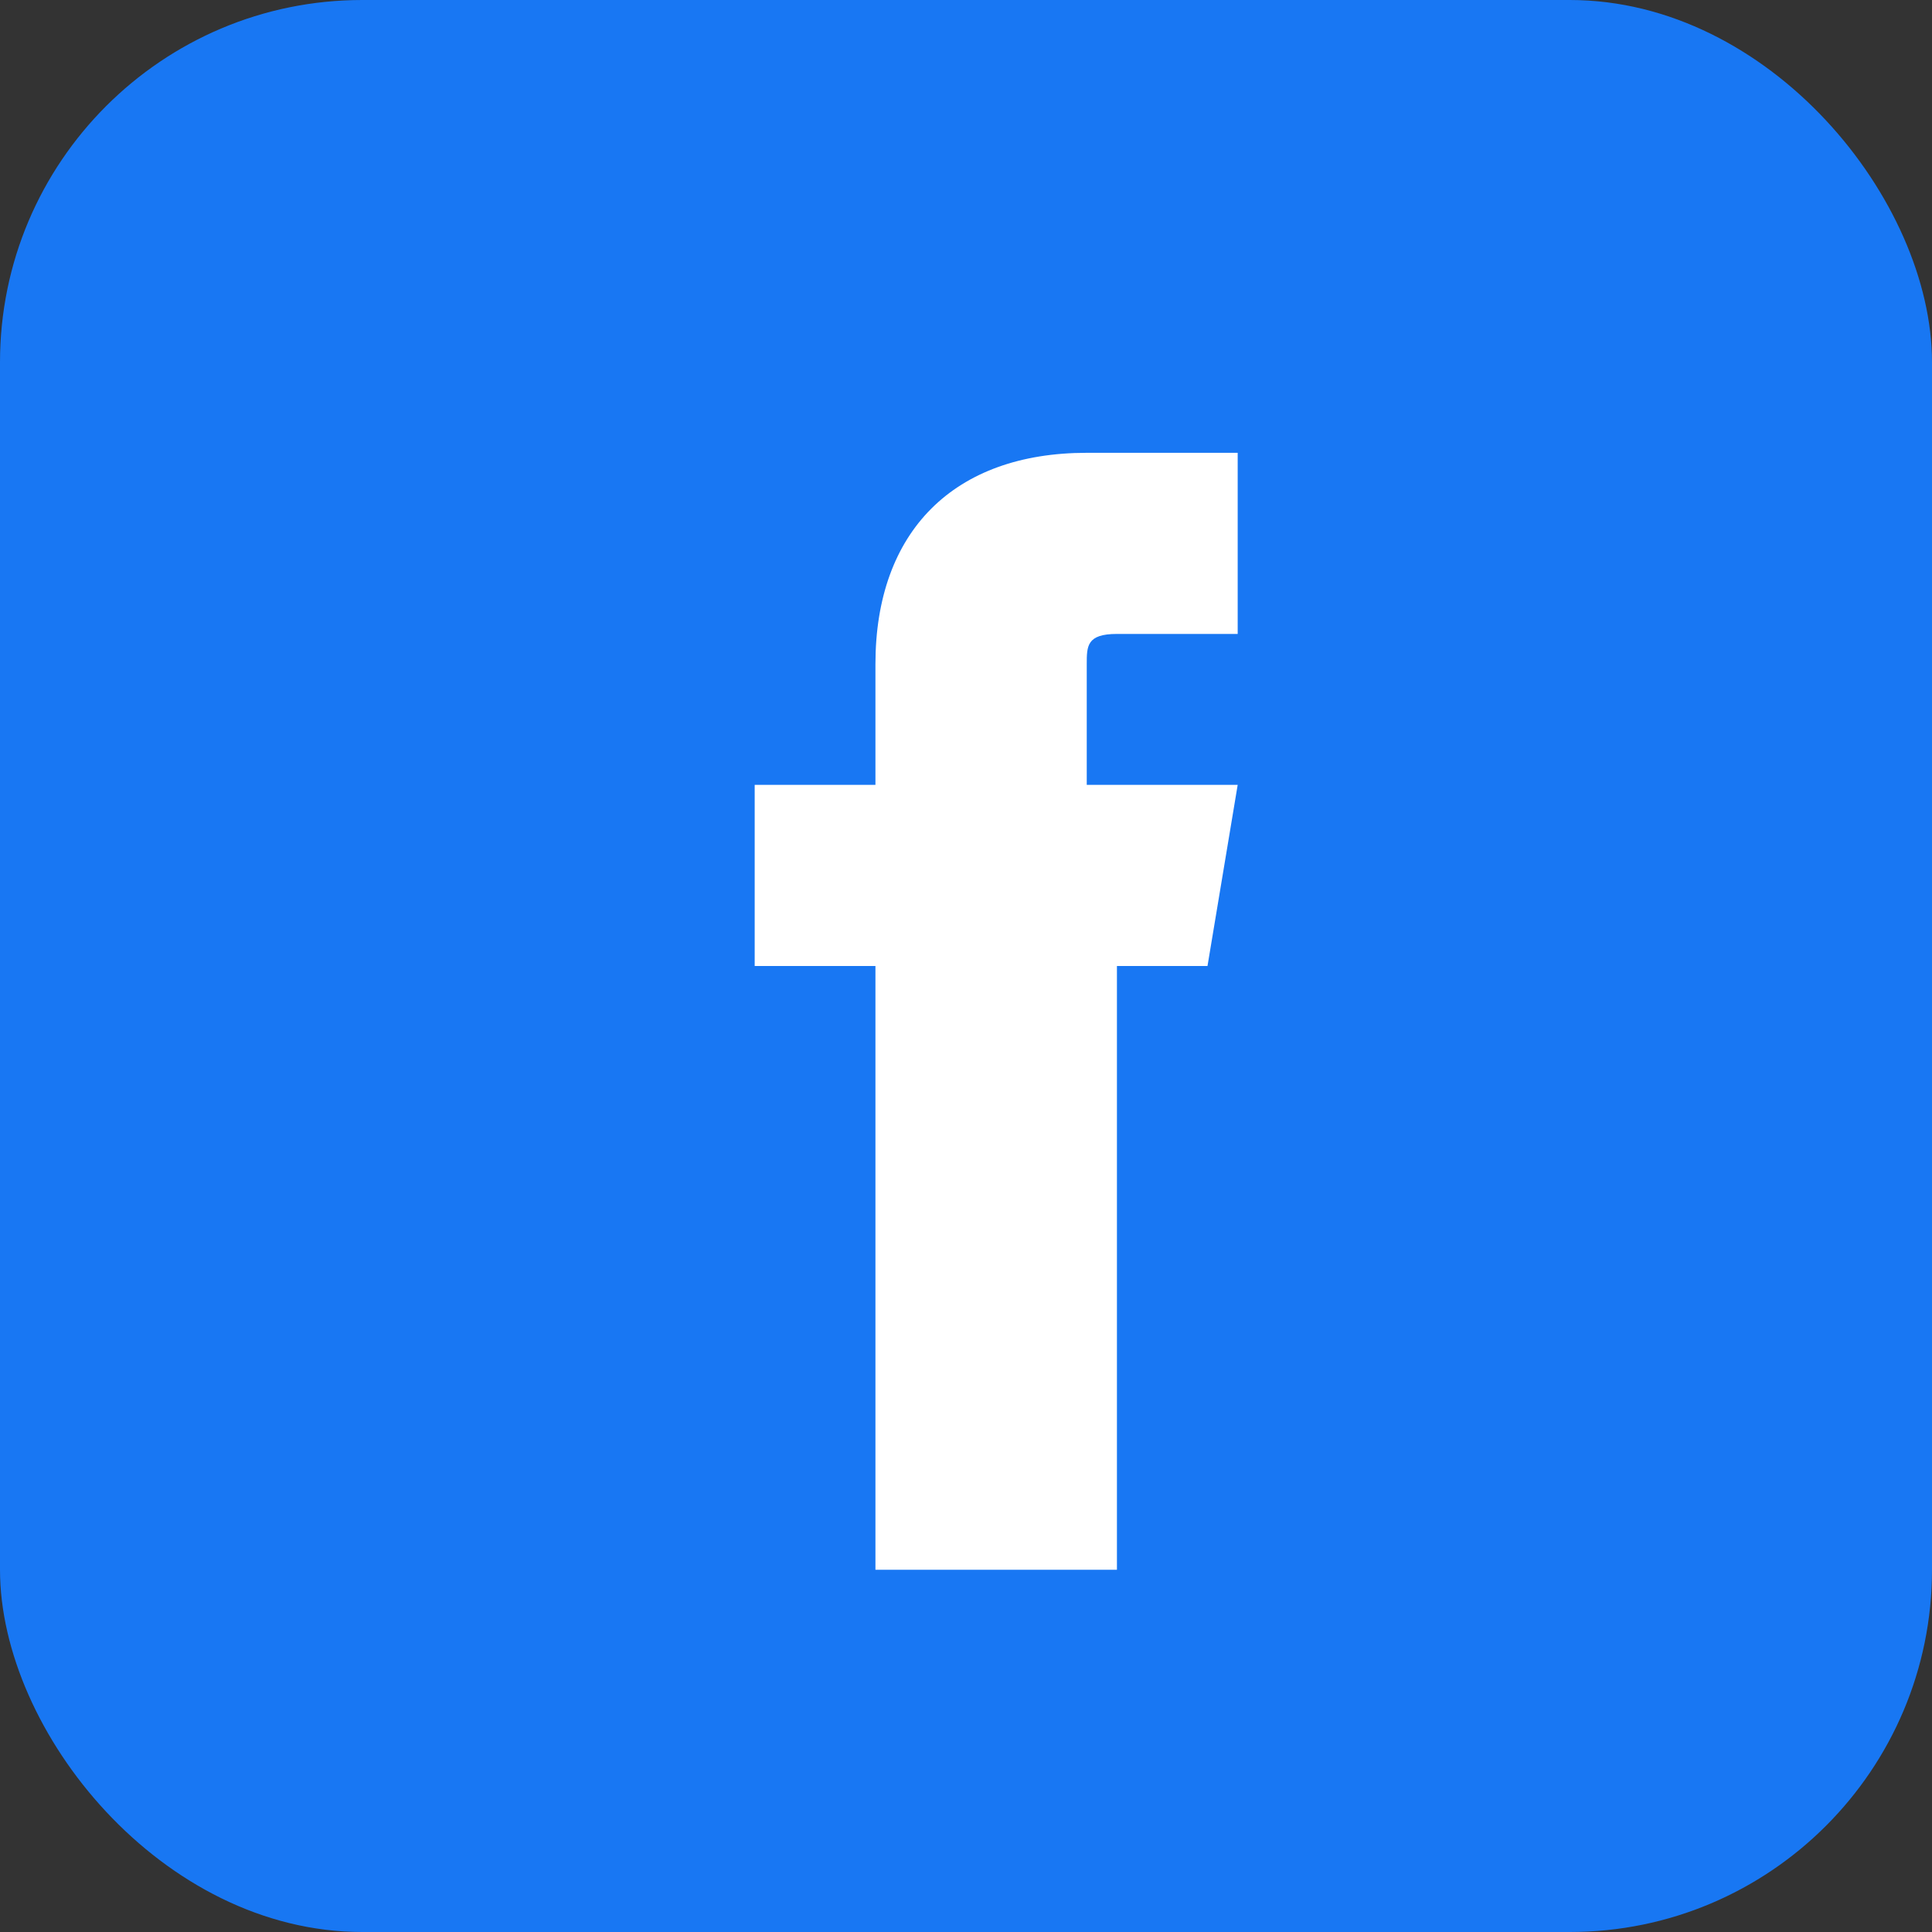 <svg xmlns="http://www.w3.org/2000/svg" viewBox="0 0 32 32" width="32" height="32"><rect x="0" y="0" width="32" height="32" fill="#333333" stroke="none"/><rect width="32" height="32" rx="6" fill="#1877F3"/><path d="M21.5 16h-3v10h-4V16h-2v-3h2v-2c0-2.2 1.3-3.5 3.5-3.5h2.5v3h-2c-.5 0-.5.2-.5.5v2h2.5l-.5 3z" fill="#fff"/></svg>